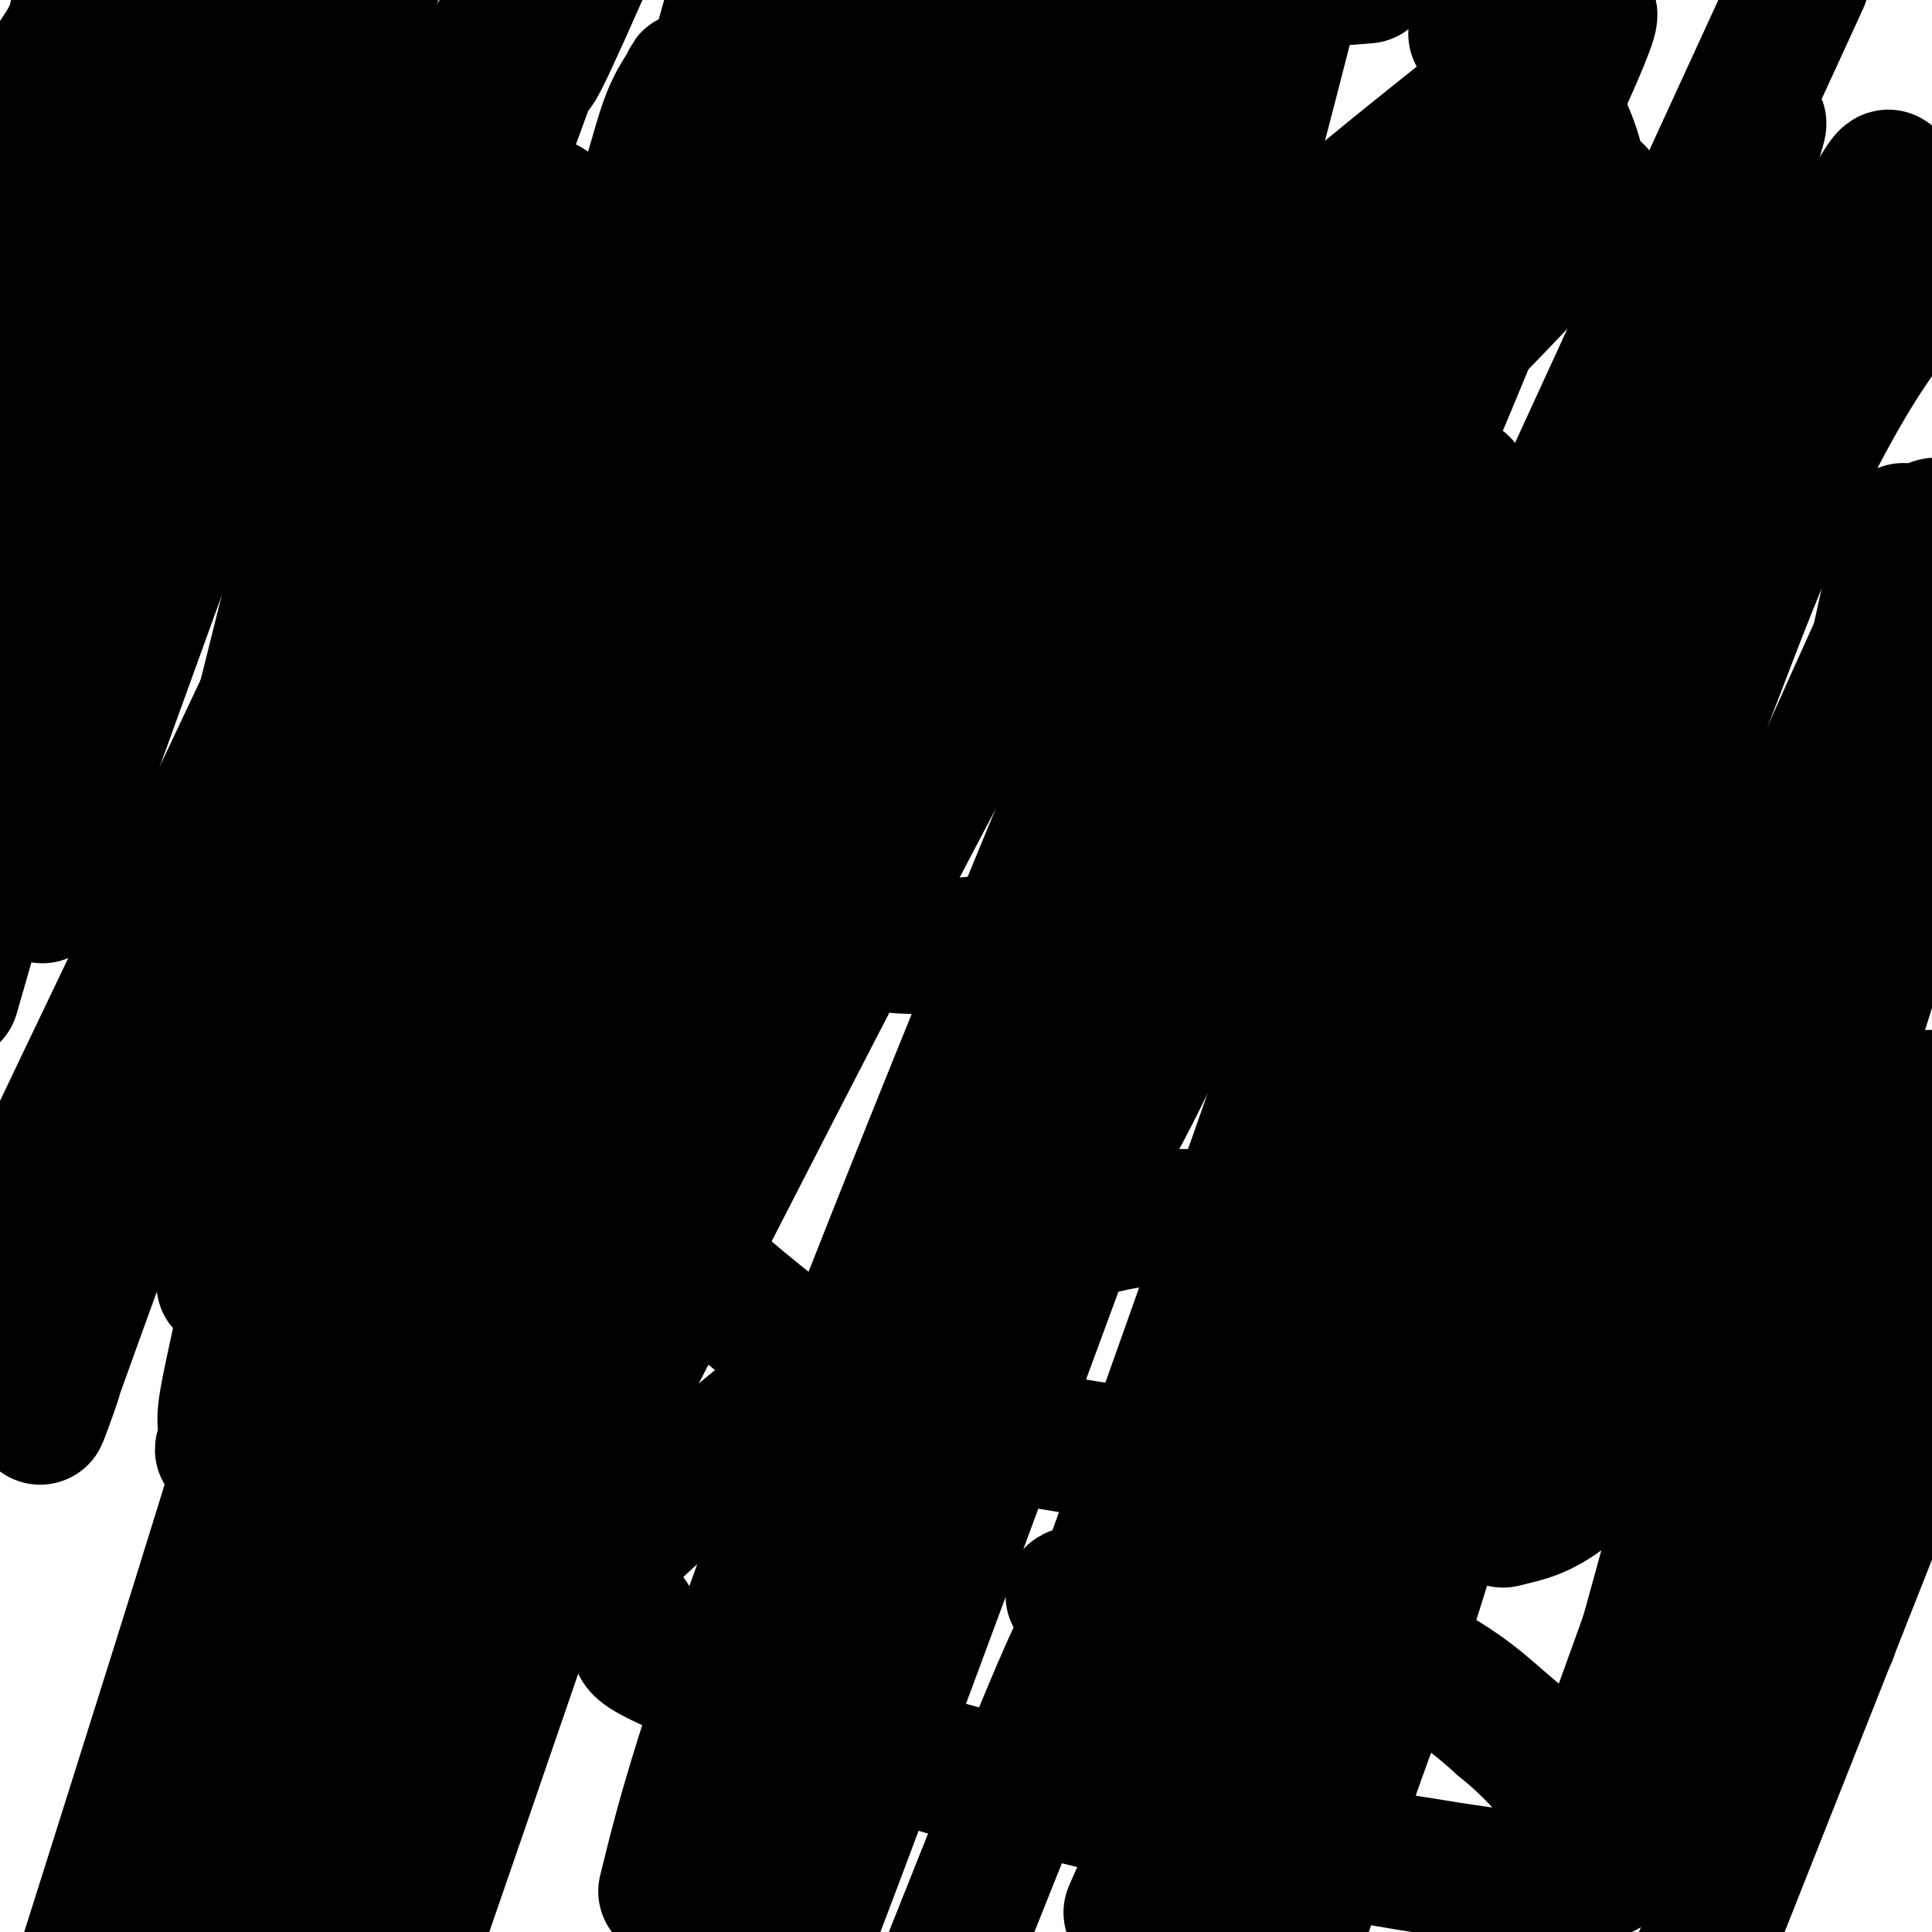 <svg viewBox='0 0 400 400' version='1.1' xmlns='http://www.w3.org/2000/svg' xmlns:xlink='http://www.w3.org/1999/xlink'><g fill='none' stroke='#000000' stroke-width='28' stroke-linecap='round' stroke-linejoin='round'><path d='M17,3c-0.202,-0.220 -0.405,-0.440 0,-1c0.405,-0.560 1.417,-1.458 2,-2c0.583,-0.542 0.738,-0.726 1,-1c0.262,-0.274 0.631,-0.637 1,-1'/><path d='M19,-1c0.339,-0.333 0.679,-0.667 0,0c-0.679,0.667 -2.375,2.333 -3,4c-0.625,1.667 -0.179,3.333 -5,10c-4.821,6.667 -14.911,18.333 -25,30'/><path d='M13,14c-0.330,0.325 -0.660,0.651 0,0c0.660,-0.651 2.311,-2.278 5,-5c2.689,-2.722 6.416,-6.541 5,-3c-1.416,3.541 -7.976,14.440 -15,29c-7.024,14.560 -14.512,32.780 -22,51'/><path d='M3,44c-1.356,2.178 -2.711,4.356 0,0c2.711,-4.356 9.489,-15.244 20,-31c10.511,-15.756 24.756,-36.378 39,-57'/><path d='M54,29c0.643,-3.259 1.285,-6.519 0,0c-1.285,6.519 -4.499,22.816 -10,37c-5.501,14.184 -13.289,26.256 -20,37c-6.711,10.744 -12.345,20.162 -16,28c-3.655,7.838 -5.330,14.097 -7,19c-1.670,4.903 -3.335,8.452 -5,12'/><path d='M29,99c-2.645,5.108 -5.290,10.215 0,0c5.290,-10.215 18.516,-35.754 24,-46c5.484,-10.246 3.228,-5.201 3,-4c-0.228,1.201 1.573,-1.442 1,-1c-0.573,0.442 -3.521,3.969 -4,4c-0.479,0.031 1.511,-3.435 -5,10c-6.511,13.435 -21.522,43.771 -31,65c-9.478,21.229 -13.422,33.351 -17,45c-3.578,11.649 -6.789,22.824 -10,34'/><path d='M100,14c2.074,-5.059 4.148,-10.117 0,0c-4.148,10.117 -14.519,35.411 -21,51c-6.481,15.589 -9.073,21.473 -15,44c-5.927,22.527 -15.190,61.695 -21,82c-5.810,20.305 -8.166,21.746 -11,28c-2.834,6.254 -6.144,17.323 -8,22c-1.856,4.677 -2.257,2.964 -2,1c0.257,-1.964 1.171,-4.178 5,-10c3.829,-5.822 10.572,-15.254 18,-26c7.428,-10.746 15.542,-22.808 28,-45c12.458,-22.192 29.259,-54.515 38,-71c8.741,-16.485 9.420,-17.133 11,-20c1.580,-2.867 4.061,-7.953 6,-12c1.939,-4.047 3.337,-7.056 4,-9c0.663,-1.944 0.591,-2.822 0,-1c-0.591,1.822 -1.702,6.346 -2,8c-0.298,1.654 0.217,0.440 -4,13c-4.217,12.560 -13.166,38.895 -17,52c-3.834,13.105 -2.554,12.981 -9,29c-6.446,16.019 -20.619,48.180 -28,65c-7.381,16.820 -7.968,18.300 -11,25c-3.032,6.700 -8.507,18.621 -11,24c-2.493,5.379 -2.005,4.215 -2,3c0.005,-1.215 -0.473,-2.480 -1,-2c-0.527,0.480 -1.103,2.706 0,-3c1.103,-5.706 3.887,-19.345 9,-33c5.113,-13.655 12.557,-27.328 20,-41'/><path d='M76,188c5.059,-10.755 7.705,-17.142 15,-37c7.295,-19.858 19.238,-53.186 27,-73c7.762,-19.814 11.344,-26.113 14,-33c2.656,-6.887 4.384,-14.364 6,-19c1.616,-4.636 3.118,-6.433 4,-8c0.882,-1.567 1.145,-2.904 0,1c-1.145,3.904 -3.698,13.048 -4,13c-0.302,-0.048 1.648,-9.289 -10,29c-11.648,38.289 -36.895,124.108 -49,161c-12.105,36.892 -11.067,24.855 -12,25c-0.933,0.145 -3.838,12.470 -13,43c-9.162,30.530 -24.581,79.265 -40,128'/><path d='M61,329c-9.440,20.024 -18.881,40.048 0,0c18.881,-40.048 66.083,-140.167 83,-178c16.917,-37.833 3.548,-13.381 10,-33c6.452,-19.619 32.726,-83.310 59,-147'/><path d='M216,12c6.477,-14.817 12.954,-29.633 0,0c-12.954,29.633 -45.338,103.716 -71,165c-25.662,61.284 -44.601,109.769 -54,130c-9.399,20.231 -9.257,12.209 -17,28c-7.743,15.791 -23.372,55.396 -39,95'/><path d='M90,323c-0.343,-0.325 -0.686,-0.651 0,0c0.686,0.651 2.400,2.278 20,-33c17.600,-35.278 51.085,-107.459 74,-163c22.915,-55.541 35.262,-94.440 42,-114c6.738,-19.560 7.869,-19.780 9,-20'/><path d='M210,73c7.714,-19.643 15.429,-39.286 0,0c-15.429,39.286 -54.000,137.500 -70,175c-16.000,37.500 -9.429,14.286 -20,37c-10.571,22.714 -38.286,91.357 -66,160'/><path d='M119,306c-0.739,1.468 -1.478,2.936 0,0c1.478,-2.936 5.174,-10.276 24,-47c18.826,-36.724 52.781,-102.833 69,-132c16.219,-29.167 14.702,-21.392 16,-24c1.298,-2.608 5.410,-15.600 23,-34c17.590,-18.400 48.658,-42.207 62,-53c13.342,-10.793 8.959,-8.572 7,-6c-1.959,2.572 -1.494,5.493 3,0c4.494,-5.493 13.018,-19.402 -4,17c-17.018,36.402 -59.576,123.115 -93,201c-33.424,77.885 -57.712,146.943 -82,216'/><path d='M139,387c-0.984,3.962 -1.969,7.925 0,0c1.969,-7.925 6.890,-27.736 25,-76c18.110,-48.264 49.407,-124.979 65,-162c15.593,-37.021 15.481,-34.348 20,-40c4.519,-5.652 13.668,-19.631 25,-36c11.332,-16.369 24.846,-35.130 31,-43c6.154,-7.870 4.947,-4.850 5,-5c0.053,-0.150 1.367,-3.469 1,0c-0.367,3.469 -2.414,13.727 0,14c2.414,0.273 9.288,-9.438 -5,26c-14.288,35.438 -49.737,116.025 -66,150c-16.263,33.975 -13.340,21.340 -27,48c-13.660,26.660 -43.903,92.617 -58,123c-14.097,30.383 -12.049,25.191 -10,20'/><path d='M261,240c-9.333,20.333 -18.667,40.667 0,0c18.667,-40.667 65.333,-142.333 112,-244'/><path d='M301,270c4.583,-12.417 9.167,-24.833 0,0c-9.167,24.833 -32.083,86.917 -55,149'/><path d='M246,369c-10.241,23.375 -20.482,46.751 0,0c20.482,-46.751 71.687,-163.627 95,-216c23.313,-52.373 18.734,-40.241 20,-44c1.266,-3.759 8.376,-23.409 13,-36c4.624,-12.591 6.763,-18.123 8,-21c1.237,-2.877 1.573,-3.099 0,0c-1.573,3.099 -5.054,9.518 0,0c5.054,-9.518 18.643,-34.974 -2,13c-20.643,47.974 -75.519,169.378 -96,216c-20.481,46.622 -6.566,18.464 -16,44c-9.434,25.536 -42.217,104.768 -75,184'/><path d='M296,247c-0.241,-0.315 -0.482,-0.630 0,0c0.482,0.630 1.687,2.203 13,-36c11.313,-38.203 32.734,-116.184 42,-149c9.266,-32.816 6.376,-20.467 6,-18c-0.376,2.467 1.762,-4.947 2,-6c0.238,-1.053 -1.424,4.257 1,-2c2.424,-6.257 8.934,-24.080 -2,9c-10.934,33.080 -39.312,117.063 -60,181c-20.688,63.937 -33.685,107.829 -40,128c-6.315,20.171 -5.947,16.620 -8,21c-2.053,4.380 -6.526,16.690 -11,29'/><path d='M246,391c-0.397,0.947 -0.794,1.894 0,0c0.794,-1.894 2.777,-6.630 19,-43c16.223,-36.370 46.684,-104.375 65,-147c18.316,-42.625 24.487,-59.868 30,-74c5.513,-14.132 10.369,-25.151 16,-36c5.631,-10.849 12.037,-21.528 18,-28c5.963,-6.472 11.481,-8.736 17,-11'/><path d='M391,124c2.667,-12.253 5.333,-24.506 0,0c-5.333,24.506 -18.667,85.771 -27,123c-8.333,37.229 -11.665,50.421 -15,63c-3.335,12.579 -6.674,24.544 -9,33c-2.326,8.456 -3.640,13.401 -5,17c-1.360,3.599 -2.767,5.851 -2,5c0.767,-0.851 3.706,-4.806 0,0c-3.706,4.806 -14.059,18.373 7,-10c21.059,-28.373 73.529,-98.687 126,-169'/><path d='M391,271c-0.472,1.971 -0.943,3.942 0,0c0.943,-3.942 3.301,-13.798 3,-18c-0.301,-4.202 -3.262,-2.751 -5,-3c-1.738,-0.249 -2.252,-2.197 -3,-4c-0.748,-1.803 -1.728,-3.460 -3,-5c-1.272,-1.540 -2.834,-2.965 -5,-5c-2.166,-2.035 -4.935,-4.682 -8,-7c-3.065,-2.318 -6.426,-4.306 -8,-5c-1.574,-0.694 -1.360,-0.092 -1,0c0.360,0.092 0.867,-0.326 -1,0c-1.867,0.326 -6.108,1.397 -9,2c-2.892,0.603 -4.437,0.739 -6,2c-1.563,1.261 -3.145,3.646 -4,5c-0.855,1.354 -0.984,1.678 -1,2c-0.016,0.322 0.079,0.644 0,2c-0.079,1.356 -0.332,3.747 0,6c0.332,2.253 1.250,4.367 2,6c0.750,1.633 1.334,2.786 5,8c3.666,5.214 10.416,14.490 15,20c4.584,5.510 7.003,7.253 10,9c2.997,1.747 6.570,3.499 9,5c2.430,1.501 3.715,2.750 5,4'/><path d='M386,295c3.888,2.965 1.607,1.378 0,1c-1.607,-0.378 -2.541,0.455 -8,1c-5.459,0.545 -15.443,0.803 -23,2c-7.557,1.197 -12.689,3.334 -28,6c-15.311,2.666 -40.803,5.862 -55,7c-14.197,1.138 -17.100,0.217 -20,0c-2.900,-0.217 -5.799,0.268 -9,0c-3.201,-0.268 -6.706,-1.291 -8,-2c-1.294,-0.709 -0.376,-1.103 0,-2c0.376,-0.897 0.211,-2.296 0,-3c-0.211,-0.704 -0.469,-0.714 0,-2c0.469,-1.286 1.665,-3.848 12,-10c10.335,-6.152 29.809,-15.895 41,-20c11.191,-4.105 14.101,-2.571 20,-3c5.899,-0.429 14.788,-2.819 24,-3c9.212,-0.181 18.745,1.848 23,3c4.255,1.152 3.230,1.428 3,2c-0.230,0.572 0.336,1.439 1,2c0.664,0.561 1.428,0.814 0,2c-1.428,1.186 -5.047,3.305 -8,6c-2.953,2.695 -5.241,5.966 -23,16c-17.759,10.034 -50.991,26.829 -68,34c-17.009,7.171 -17.795,4.716 -20,4c-2.205,-0.716 -5.829,0.306 -9,0c-3.171,-0.306 -5.889,-1.939 -7,-3c-1.111,-1.061 -0.615,-1.550 -1,-2c-0.385,-0.450 -1.650,-0.861 0,-1c1.650,-0.139 6.215,-0.006 9,-1c2.785,-0.994 3.788,-3.114 14,-1c10.212,2.114 29.632,8.461 42,14c12.368,5.539 17.684,10.269 23,15'/><path d='M311,357c6.443,5.173 11.050,10.605 15,16c3.950,5.395 7.243,10.753 7,13c-0.243,2.247 -4.020,1.382 -5,2c-0.980,0.618 0.839,2.719 -14,1c-14.839,-1.719 -46.335,-7.256 -65,-11c-18.665,-3.744 -24.497,-5.693 -31,-7c-6.503,-1.307 -13.675,-1.972 -29,-7c-15.325,-5.028 -38.802,-14.418 -49,-19c-10.198,-4.582 -7.117,-4.357 -8,-7c-0.883,-2.643 -5.729,-8.156 -7,-11c-1.271,-2.844 1.035,-3.021 0,-2c-1.035,1.021 -5.410,3.241 3,-5c8.410,-8.241 29.607,-26.941 45,-38c15.393,-11.059 24.984,-14.476 34,-19c9.016,-4.524 17.459,-10.156 34,-11c16.541,-0.844 41.181,3.100 53,7c11.819,3.900 10.818,7.755 12,13c1.182,5.245 4.546,11.878 5,15c0.454,3.122 -2.004,2.732 0,2c2.004,-0.732 8.470,-1.806 -2,1c-10.470,2.806 -37.875,9.494 -57,11c-19.125,1.506 -29.970,-2.168 -39,-3c-9.030,-0.832 -16.244,1.178 -32,-8c-15.756,-9.178 -40.054,-29.543 -52,-43c-11.946,-13.457 -11.538,-20.006 -14,-28c-2.462,-7.994 -7.792,-17.432 -9,-31c-1.208,-13.568 1.707,-31.265 6,-42c4.293,-10.735 9.965,-14.506 14,-20c4.035,-5.494 6.432,-12.710 24,-21c17.568,-8.290 50.305,-17.654 70,-20c19.695,-2.346 26.347,2.327 33,7'/><path d='M253,92c13.860,8.917 32.010,27.710 40,38c7.990,10.290 5.821,12.078 6,14c0.179,1.922 2.706,3.980 2,7c-0.706,3.020 -4.646,7.003 -9,10c-4.354,2.997 -9.124,5.007 -26,13c-16.876,7.993 -45.858,21.969 -74,22c-28.142,0.031 -55.443,-13.884 -68,-22c-12.557,-8.116 -10.370,-10.432 -10,-16c0.370,-5.568 -1.079,-14.388 -3,-18c-1.921,-3.612 -4.316,-2.015 0,-15c4.316,-12.985 15.342,-40.553 27,-57c11.658,-16.447 23.946,-21.774 34,-31c10.054,-9.226 17.872,-22.350 36,-30c18.128,-7.650 46.564,-9.825 75,-12'/><path d='M307,8c-1.238,-0.862 -2.476,-1.724 0,0c2.476,1.724 8.666,6.033 13,12c4.334,5.967 6.812,13.592 7,18c0.188,4.408 -1.914,5.598 0,4c1.914,-1.598 7.842,-5.986 -2,5c-9.842,10.986 -35.456,37.344 -52,53c-16.544,15.656 -24.020,20.610 -33,27c-8.980,6.390 -19.464,14.215 -31,19c-11.536,4.785 -24.124,6.531 -31,7c-6.876,0.469 -8.038,-0.338 -10,-5c-1.962,-4.662 -4.722,-13.180 -5,-19c-0.278,-5.820 1.925,-8.941 3,-13c1.075,-4.059 1.020,-9.054 14,-30c12.980,-20.946 38.994,-57.842 56,-79c17.006,-21.158 25.003,-26.579 33,-32'/><path d='M187,167c0.451,-0.468 0.901,-0.937 0,0c-0.901,0.937 -3.155,3.278 -4,5c-0.845,1.722 -0.283,2.823 -1,3c-0.717,0.177 -2.714,-0.571 -3,-3c-0.286,-2.429 1.140,-6.538 0,-5c-1.140,1.538 -4.845,8.722 5,-15c9.845,-23.722 33.242,-78.349 48,-115c14.758,-36.651 20.879,-55.325 27,-74'/><path d='M184,125c0.799,-1.692 1.598,-3.384 0,0c-1.598,3.384 -5.592,11.843 -9,20c-3.408,8.157 -6.231,16.013 -10,27c-3.769,10.987 -8.484,25.106 -11,30c-2.516,4.894 -2.833,0.564 -3,0c-0.167,-0.564 -0.185,2.638 0,-1c0.185,-3.638 0.571,-14.117 -2,-10c-2.571,4.117 -8.101,22.830 0,-10c8.101,-32.830 29.831,-117.202 39,-151c9.169,-33.798 5.776,-17.023 5,-14c-0.776,3.023 1.064,-7.708 2,-13c0.936,-5.292 0.968,-5.146 1,-5'/><path d='M196,0c3.421,-7.771 6.842,-15.542 0,0c-6.842,15.542 -23.945,54.397 -35,79c-11.055,24.603 -16.060,34.953 -21,46c-4.940,11.047 -9.814,22.789 -18,39c-8.186,16.211 -19.683,36.890 -25,45c-5.317,8.110 -4.455,3.652 -4,2c0.455,-1.652 0.503,-0.496 0,0c-0.503,0.496 -1.557,0.334 0,-4c1.557,-4.334 5.724,-12.838 7,-16c1.276,-3.162 -0.339,-0.980 -1,0c-0.661,0.980 -0.369,0.760 -1,0c-0.631,-0.760 -2.187,-2.059 -3,-2c-0.813,0.059 -0.884,1.475 -3,-3c-2.116,-4.475 -6.279,-14.842 -8,-23c-1.721,-8.158 -1.001,-14.108 -1,-23c0.001,-8.892 -0.718,-20.725 0,-30c0.718,-9.275 2.873,-15.991 5,-24c2.127,-8.009 4.227,-17.310 5,-21c0.773,-3.690 0.221,-1.769 0,-1c-0.221,0.769 -0.110,0.384 0,0'/><path d='M93,64c-2.118,0.813 -12.413,25.847 -31,66c-18.587,40.153 -45.466,95.426 -56,118c-10.534,22.574 -4.724,12.450 -6,16c-1.276,3.550 -9.638,20.775 -18,38'/><path d='M40,37c-1.667,5.667 -3.333,11.333 0,0c3.333,-11.333 11.667,-39.667 20,-68'/><path d='M38,9c2.527,-6.874 5.054,-13.749 0,0c-5.054,13.749 -17.689,48.121 -23,63c-5.311,14.879 -3.300,10.264 -3,9c0.300,-1.264 -1.113,0.821 -2,2c-0.887,1.179 -1.248,1.450 -1,0c0.248,-1.450 1.105,-4.621 2,-7c0.895,-2.379 1.827,-3.965 11,-29c9.173,-25.035 26.586,-73.517 44,-122'/><path d='M40,4c4.244,-11.244 8.489,-22.489 0,0c-8.489,22.489 -29.711,78.711 -40,107c-10.289,28.289 -9.644,28.644 -9,29'/><path d='M35,103c1.040,-3.054 2.080,-6.109 0,0c-2.080,6.109 -7.281,21.380 -11,34c-3.719,12.620 -5.956,22.589 -7,27c-1.044,4.411 -0.897,3.265 -4,11c-3.103,7.735 -9.458,24.353 4,-13c13.458,-37.353 46.729,-128.676 80,-220'/><path d='M25,241c0.646,-1.460 1.292,-2.920 0,0c-1.292,2.920 -4.521,10.218 -7,18c-2.479,7.782 -4.207,16.046 -6,22c-1.793,5.954 -3.650,9.598 -3,8c0.650,-1.598 3.807,-8.436 2,-3c-1.807,5.436 -8.577,23.148 10,-28c18.577,-51.148 62.502,-171.155 80,-219c17.498,-47.845 8.571,-23.527 10,-25c1.429,-1.473 13.215,-28.736 25,-56'/><path d='M107,64c5.515,-18.532 11.029,-37.065 0,0c-11.029,37.065 -38.603,129.726 -50,171c-11.397,41.274 -6.617,31.159 -6,33c0.617,1.841 -2.928,15.637 -4,22c-1.072,6.363 0.329,5.292 0,7c-0.329,1.708 -2.389,6.195 1,0c3.389,-6.195 12.228,-23.073 28,-67c15.772,-43.927 38.477,-114.903 49,-146c10.523,-31.097 8.864,-22.313 12,-32c3.136,-9.687 11.068,-37.843 19,-66'/><path d='M84,225c4.667,-17.583 9.333,-35.167 0,0c-9.333,35.167 -32.667,123.083 -56,211'/><path d='M97,192c-0.733,1.889 -1.467,3.778 0,0c1.467,-3.778 5.133,-13.222 16,-48c10.867,-34.778 28.933,-94.889 47,-155'/><path d='M165,15c5.915,-17.054 11.830,-34.109 0,0c-11.830,34.109 -41.404,119.380 -63,190c-21.596,70.620 -35.212,126.588 -43,155c-7.788,28.412 -9.748,29.269 -11,32c-1.252,2.731 -1.797,7.337 -1,6c0.797,-1.337 2.935,-8.616 1,-2c-1.935,6.616 -7.944,27.127 11,-23c18.944,-50.127 62.841,-170.894 96,-259c33.159,-88.106 55.579,-143.553 78,-199'/><path d='M191,100c7.156,-19.740 14.313,-39.480 0,0c-14.313,39.480 -50.094,138.180 -64,176c-13.906,37.820 -5.936,14.759 -1,2c4.936,-12.759 6.839,-15.217 -1,9c-7.839,24.217 -25.419,75.108 -43,126'/><path d='M104,164c-5.356,17.178 -10.711,34.356 0,0c10.711,-34.356 37.489,-120.244 51,-162c13.511,-41.756 13.756,-39.378 14,-37'/><path d='M117,130c6.160,-18.895 12.319,-37.790 0,0c-12.319,37.790 -43.118,132.263 -55,169c-11.882,36.737 -4.849,15.736 -5,20c-0.151,4.264 -7.488,33.793 -11,47c-3.512,13.207 -3.201,10.091 -2,7c1.201,-3.091 3.291,-6.158 0,1c-3.291,7.158 -11.962,24.539 2,-2c13.962,-26.539 50.556,-96.998 65,-124c14.444,-27.002 6.739,-10.546 22,-37c15.261,-26.454 53.487,-95.819 69,-124c15.513,-28.181 8.314,-15.178 13,-20c4.686,-4.822 21.257,-27.468 29,-37c7.743,-9.532 6.660,-5.949 7,-5c0.340,0.949 2.104,-0.736 2,-2c-0.104,-1.264 -2.078,-2.107 -3,0c-0.922,2.107 -0.794,7.163 0,8c0.794,0.837 2.252,-2.544 1,9c-1.252,11.544 -5.215,38.013 2,14c7.215,-24.013 25.607,-98.506 44,-173'/><path d='M302,103c0.589,-2.288 1.179,-4.577 0,0c-1.179,4.577 -4.125,16.019 -5,22c-0.875,5.981 0.322,6.500 -13,46c-13.322,39.500 -41.164,117.981 -52,148c-10.836,30.019 -4.668,11.577 -16,39c-11.332,27.423 -40.166,100.712 -69,174'/><path d='M224,205c-12.546,28.133 -25.092,56.266 0,0c25.092,-56.266 87.823,-196.930 93,-201c5.177,-4.070 -47.200,128.456 -65,172c-17.800,43.544 -1.023,-1.892 -12,28c-10.977,29.892 -49.708,135.112 -67,181c-17.292,45.888 -13.146,32.444 -9,19'/><path d='M262,255c-7.542,13.172 -15.083,26.344 0,0c15.083,-26.344 52.792,-92.203 68,-118c15.208,-25.797 7.916,-11.530 7,-8c-0.916,3.530 4.543,-3.675 8,-6c3.457,-2.325 4.913,0.230 6,1c1.087,0.770 1.805,-0.247 0,8c-1.805,8.247 -6.133,25.757 -18,66c-11.867,40.243 -31.272,103.219 -40,131c-8.728,27.781 -6.779,20.366 -12,35c-5.221,14.634 -17.610,51.317 -30,88'/><path d='M314,314c-2.425,0.603 -4.850,1.206 0,0c4.850,-1.206 16.974,-4.221 34,-39c17.026,-34.779 38.955,-101.323 47,-132c8.045,-30.677 2.207,-25.488 0,-24c-2.207,1.488 -0.783,-0.725 0,-1c0.783,-0.275 0.923,1.389 0,6c-0.923,4.611 -2.910,12.169 0,14c2.910,1.831 10.718,-2.066 0,38c-10.718,40.066 -39.963,124.095 -55,166c-15.037,41.905 -15.868,41.687 -19,51c-3.132,9.313 -8.566,28.156 -14,47'/><path d='M379,338c-0.113,0.412 -0.226,0.825 0,0c0.226,-0.825 0.791,-2.887 1,-4c0.209,-1.113 0.061,-1.275 0,-2c-0.061,-0.725 -0.034,-2.011 0,-5c0.034,-2.989 0.076,-7.681 0,-11c-0.076,-3.319 -0.269,-5.265 0,-7c0.269,-1.735 0.999,-3.261 2,-7c1.001,-3.739 2.274,-9.693 3,-12c0.726,-2.307 0.906,-0.966 1,-1c0.094,-0.034 0.101,-1.442 0,-1c-0.101,0.442 -0.309,2.735 -1,5c-0.691,2.265 -1.864,4.502 -3,8c-1.136,3.498 -2.235,8.255 -3,14c-0.765,5.745 -1.198,12.476 -6,23c-4.802,10.524 -13.975,24.839 -18,32c-4.025,7.161 -2.904,7.167 -3,8c-0.096,0.833 -1.411,2.494 -2,3c-0.589,0.506 -0.454,-0.141 0,-1c0.454,-0.859 1.227,-1.929 2,-3'/><path d='M352,377c9.000,-18.333 30.500,-62.167 52,-106'/><path d='M380,324c1.092,-1.854 2.184,-3.709 0,0c-2.184,3.709 -7.644,12.980 -11,19c-3.356,6.020 -4.609,8.787 -5,9c-0.391,0.213 0.081,-2.128 -2,3c-2.081,5.128 -6.714,17.727 -1,-3c5.714,-20.727 21.775,-74.779 30,-101c8.225,-26.221 8.612,-24.610 9,-23'/><path d='M375,180c1.071,-1.691 2.143,-3.382 0,0c-2.143,3.382 -7.500,11.838 -11,17c-3.500,5.162 -5.145,7.029 -7,10c-1.855,2.971 -3.922,7.045 -5,9c-1.078,1.955 -1.168,1.790 -2,3c-0.832,1.210 -2.407,3.796 -1,0c1.407,-3.796 5.797,-13.972 12,-26c6.203,-12.028 14.219,-25.906 21,-40c6.781,-14.094 12.328,-28.404 15,-35c2.672,-6.596 2.469,-5.478 2,-4c-0.469,1.478 -1.206,3.314 0,0c1.206,-3.314 4.353,-11.780 -3,4c-7.353,15.780 -25.206,55.806 -35,78c-9.794,22.194 -11.528,26.555 -15,34c-3.472,7.445 -8.681,17.974 -13,27c-4.319,9.026 -7.749,16.548 -8,18c-0.251,1.452 2.675,-3.168 0,1c-2.675,4.168 -10.951,17.122 3,-3c13.951,-20.122 50.129,-73.321 66,-98c15.871,-24.679 11.436,-20.840 7,-17'/><path d='M395,248c1.166,-3.539 2.331,-7.078 0,0c-2.331,7.078 -8.159,24.775 -12,38c-3.841,13.225 -5.695,21.980 -8,30c-2.305,8.020 -5.059,15.307 -7,20c-1.941,4.693 -3.067,6.794 -3,7c0.067,0.206 1.327,-1.481 0,2c-1.327,3.481 -5.242,12.129 0,-1c5.242,-13.129 19.641,-48.037 29,-70c9.359,-21.963 13.680,-30.982 18,-40'/><path d='M394,300c3.844,-9.733 7.689,-19.467 0,0c-7.689,19.467 -26.911,68.133 -36,91c-9.089,22.867 -8.044,19.933 -7,17'/><path d='M397,149c1.146,-1.578 2.293,-3.155 0,0c-2.293,3.155 -8.024,11.044 -31,43c-22.976,31.956 -63.196,87.980 -80,111c-16.804,23.020 -10.191,13.037 -9,11c1.191,-2.037 -3.039,3.874 -4,3c-0.961,-0.874 1.346,-8.531 -2,-1c-3.346,7.531 -12.346,30.251 2,-8c14.346,-38.251 52.036,-137.472 69,-183c16.964,-45.528 13.201,-37.363 13,-37c-0.201,0.363 3.161,-7.075 -4,9c-7.161,16.075 -24.846,55.664 -33,75c-8.154,19.336 -6.776,18.419 -17,48c-10.224,29.581 -32.049,89.661 -43,118c-10.951,28.339 -11.029,24.936 -12,26c-0.971,1.064 -2.834,6.594 -4,9c-1.166,2.406 -1.635,1.687 -2,2c-0.365,0.313 -0.625,1.657 -1,2c-0.375,0.343 -0.865,-0.316 -1,-1c-0.135,-0.684 0.084,-1.392 0,-4c-0.084,-2.608 -0.473,-7.116 1,-14c1.473,-6.884 4.807,-16.144 7,-23c2.193,-6.856 3.244,-11.307 21,-49c17.756,-37.693 52.216,-108.626 66,-137c13.784,-28.374 6.892,-14.187 0,0'/></g>
</svg>